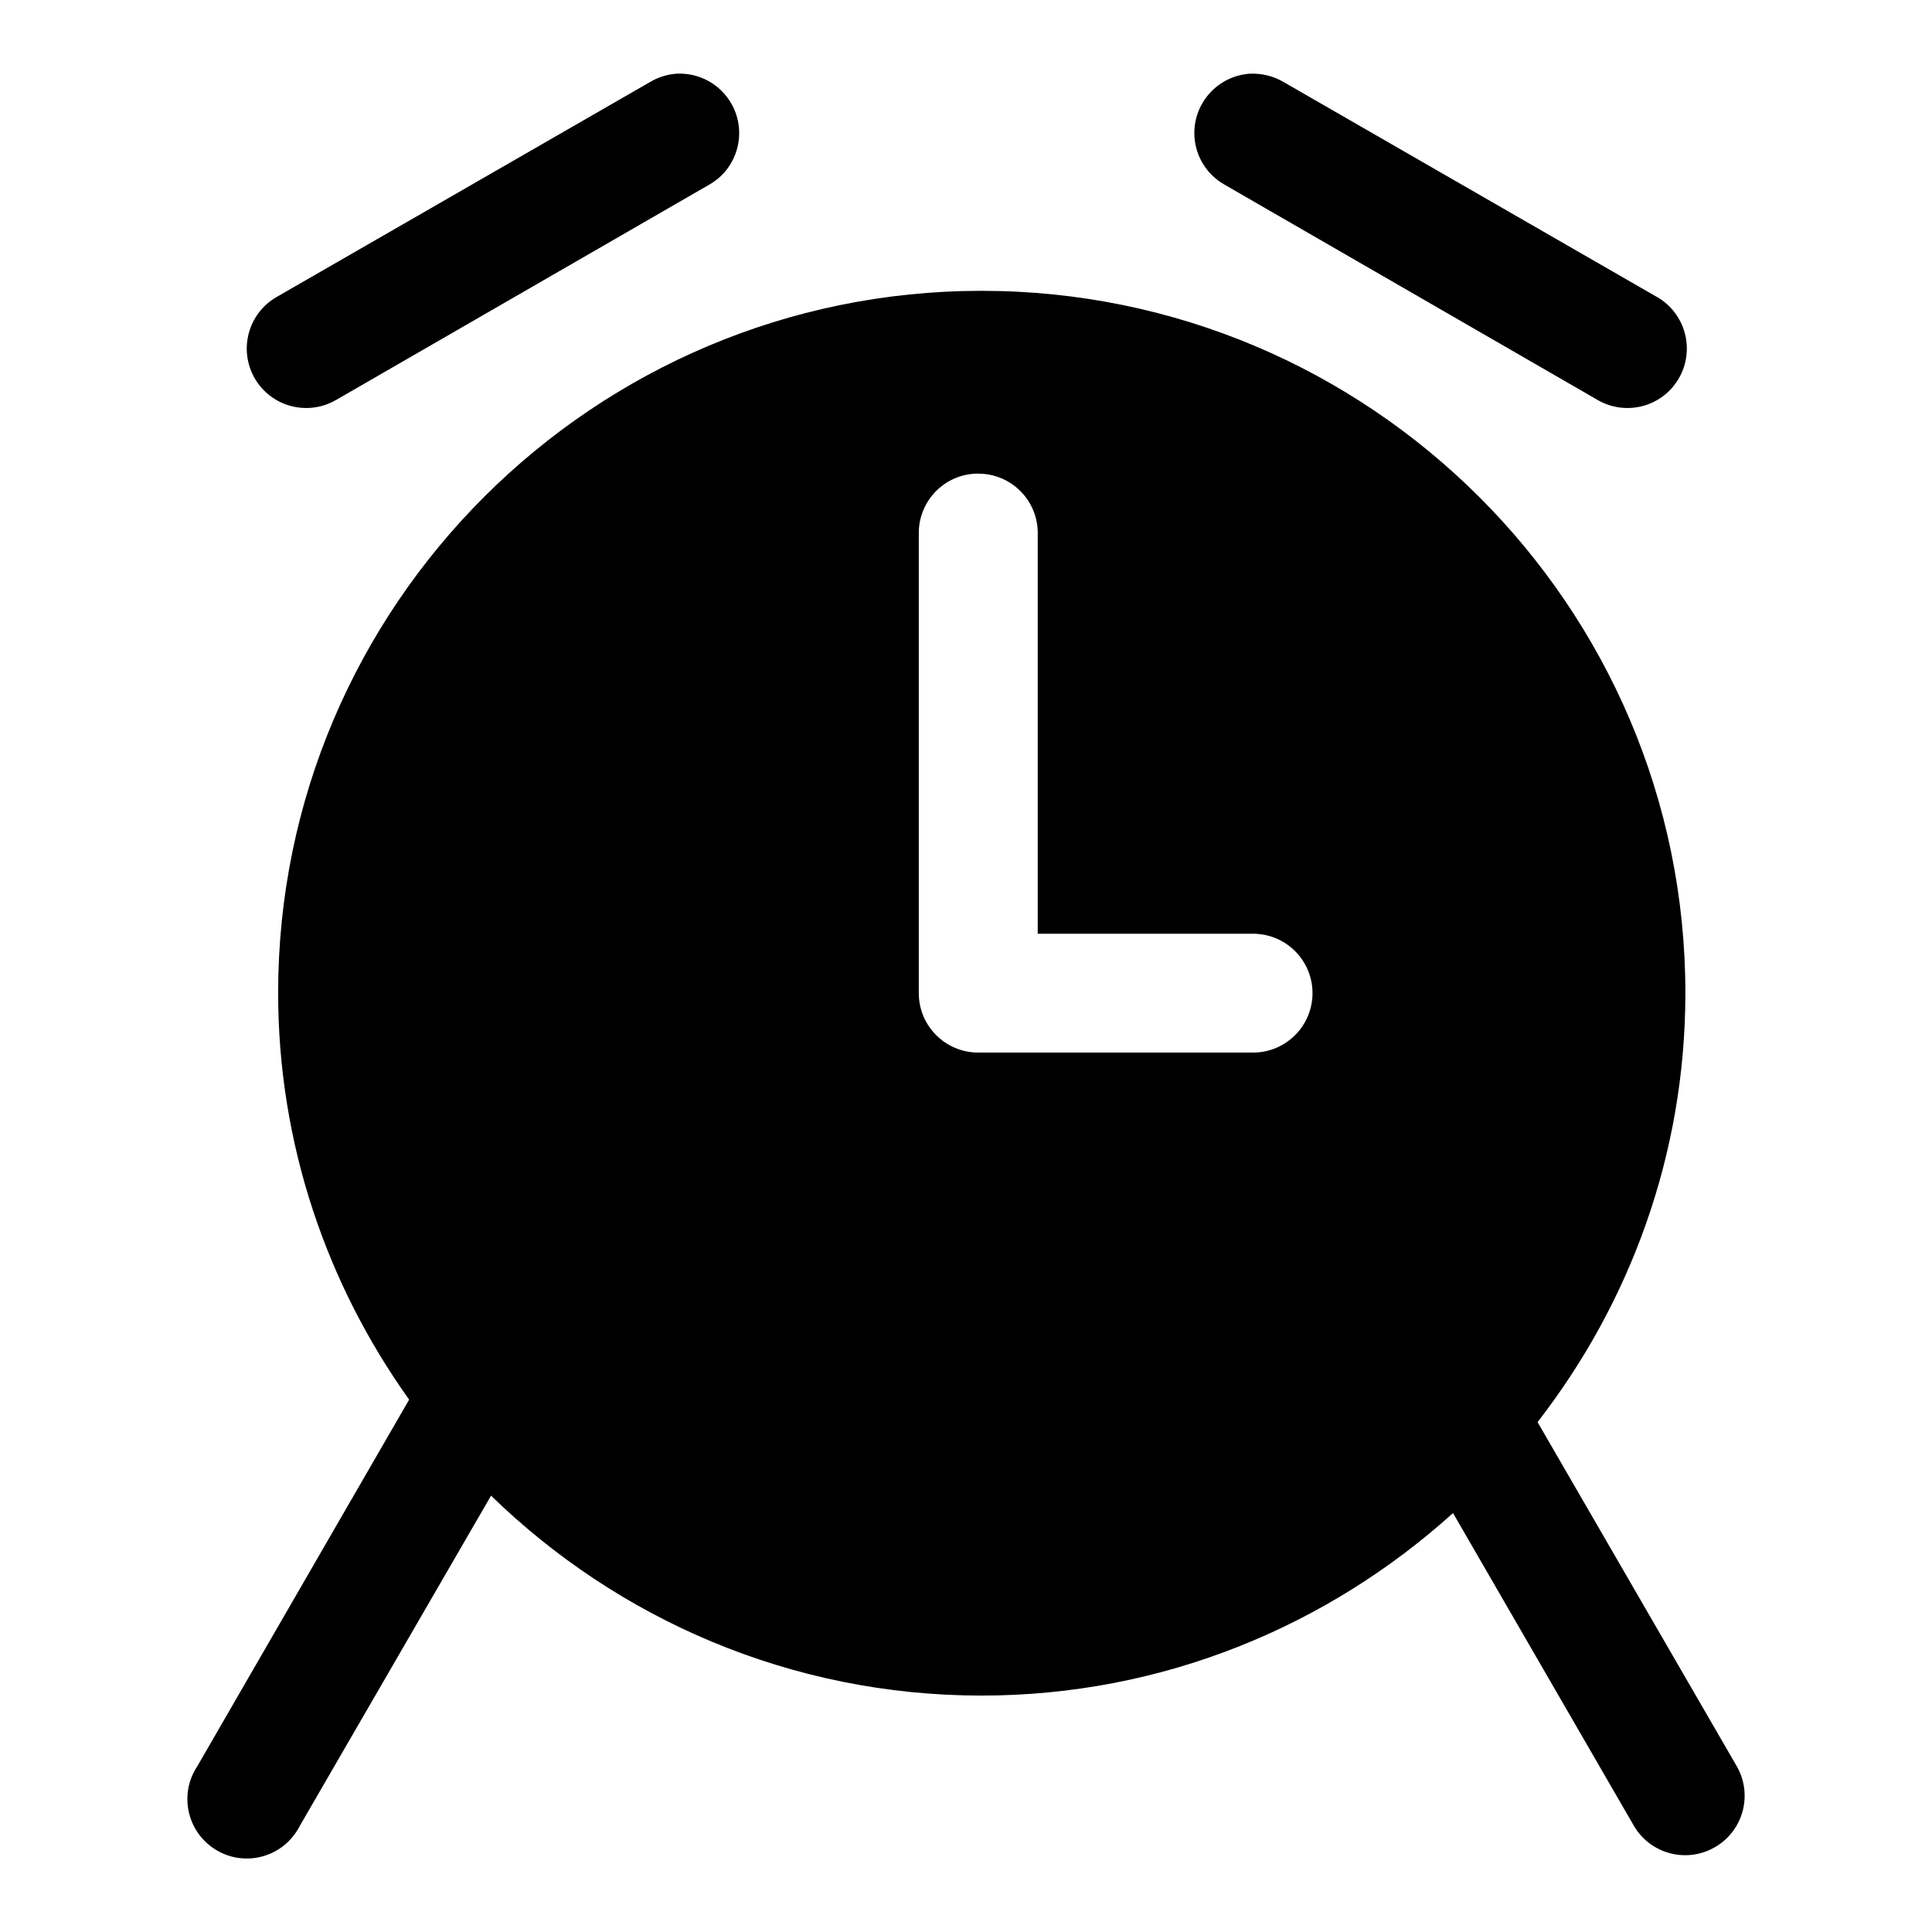<?xml version="1.0" encoding="UTF-8"?>
<!-- Uploaded to: ICON Repo, www.svgrepo.com, Generator: ICON Repo Mixer Tools -->
<svg fill="#000000" width="800px" height="800px" version="1.1" viewBox="144 144 512 512" xmlns="http://www.w3.org/2000/svg">
 <path d="m404.12 221.07c-102.79 0-186.41 83.426-186.41 186.06 0 40.164 12.957 77.305 34.715 107.79l-56.113 97.109c-4.832 7.227-2.883 17.004 4.344 21.836 7.227 4.832 17.004 2.898 21.836-4.359 0.379-0.551 0.723-1.133 1.023-1.746l50.617-87.395c33.613 32.715 79.461 52.98 129.98 52.98 48.066 0 91.82-18.453 124.95-48.367l47.879 82.781c4.328 7.543 13.98 10.125 21.508 5.777 7.543-4.328 10.141-13.965 5.793-21.492l-52.773-91.172c24.465-31.52 39.172-70.91 39.172-113.72 0-102.65-83.727-186.08-186.52-186.08zm-1.168 48.461c8.707-0.188 15.887 6.738 16.059 15.43v0.613 105.88h57.402c8.707 0.188 15.586 7.383 15.414 16.074-0.188 8.422-6.977 15.223-15.414 15.414h-73.211c-8.66-0.031-15.68-7.039-15.711-15.68v-121.69c-0.172-8.707 6.738-15.902 15.43-16.059 0.016 0.016 0.016 0.016 0.031 0.016zm72.281-106c-8.676 0.582-15.258 8.094-14.688 16.75 0.348 5.289 3.336 10.027 7.949 12.641l98.887 57.07c7.543 4.383 17.195 1.801 21.539-5.742 4.344-7.543 1.762-17.16-5.746-21.523-0.031 0-0.062-0.031-0.078-0.031l-98.902-56.945c-2.695-1.59-5.812-2.359-8.961-2.219zm-152.01 0c-2.473 0.188-4.863 0.961-6.977 2.219l-98.918 56.945c-7.543 4.316-10.172 13.934-5.856 21.508 4.312 7.527 13.934 10.172 21.488 5.84 0.031 0 0.047 0 0.078-0.031l98.902-57.07c7.543-4.266 10.188-13.902 5.887-21.461-2.953-5.211-8.621-8.281-14.605-7.949z"/>
</svg>